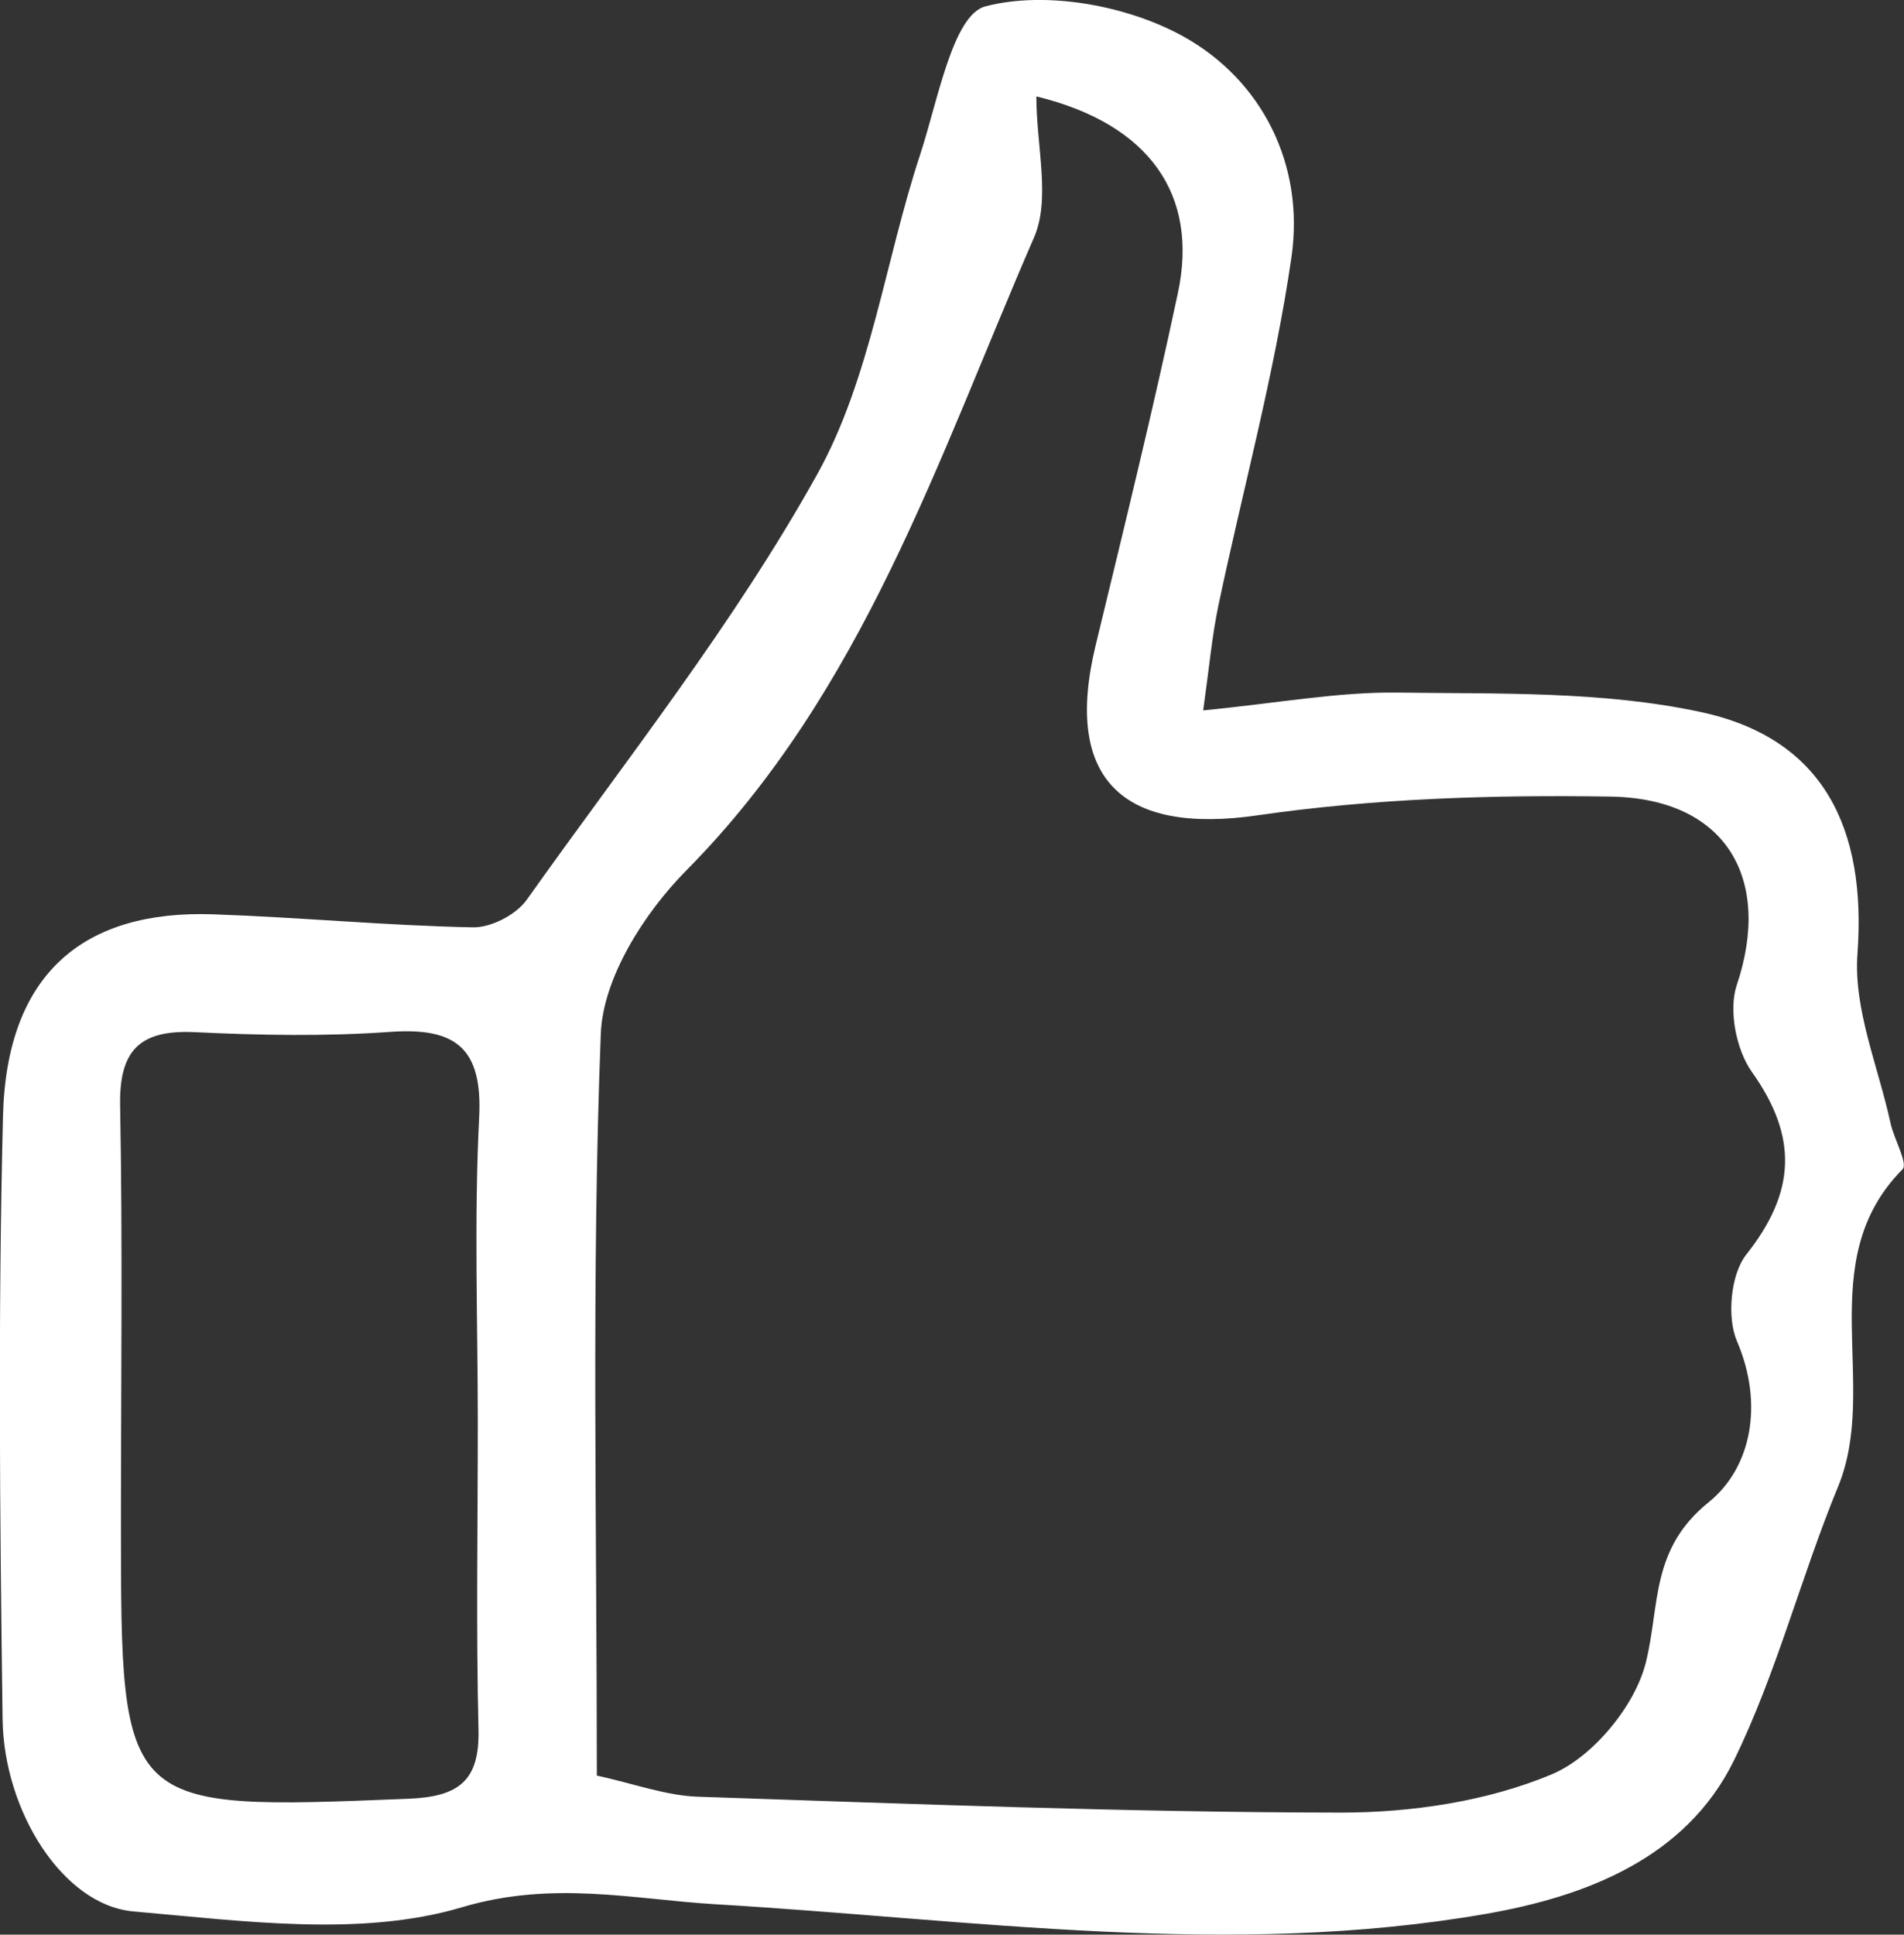 <?xml version="1.0" encoding="UTF-8"?>
<svg id="Livello_1" data-name="Livello 1" xmlns="http://www.w3.org/2000/svg" viewBox="0 0 140.27 142.49">
  <rect x="0" y="0" width="140.27" height="142.49" fill="#333333" stroke="none"/>
  <defs>
    <style>
      .cls-1 {
        fill: #fff;
      }
    </style>
  </defs>
  <path class="cls-1" d="m88.64,52.32c5.48-.53,9.92-1.37,14.35-1.31,7.45.1,15.09-.12,22.3,1.43,9.07,1.94,12.23,8.59,11.55,17.81-.3,4.08,1.54,8.32,2.44,12.48.26,1.18,1.3,2.97.88,3.39-6.72,6.79-1.66,15.89-4.75,23.38-2.74,6.65-4.52,13.73-7.67,20.16-3.55,7.25-11.02,10.03-18.22,11.29-18.91,3.3-37.85.42-56.81-.7-6.04-.36-11.98-1.77-18.67.22-7.46,2.22-16.14,1.01-24.2.31-5.19-.45-9.56-7.37-9.65-14.16-.2-14.8-.34-29.62.03-44.41.26-10.54,5.97-15.2,15.49-14.87,6.38.22,12.74.83,19.12.96,1.33.03,3.18-.92,3.96-2.01,7.33-10.32,15.27-20.32,21.4-31.33,3.94-7.07,5.01-15.72,7.6-23.58,1.29-3.91,2.4-10.28,4.8-10.91,4.43-1.16,10.41-.09,14.56,2.2,5.8,3.2,8.99,9.45,7.99,16.29-1.25,8.62-3.58,17.09-5.38,25.64-.46,2.19-.66,4.44-1.12,7.72Zm-44.68,78.45c2.75.6,5.09,1.48,7.47,1.56,15.77.53,31.55,1.15,47.33,1.17,5.22,0,10.78-.82,15.54-2.81,3.04-1.27,6.17-5.05,6.96-8.28,1.04-4.23.33-8.31,4.62-11.77,3.14-2.53,4.08-7.22,2.08-11.87-.75-1.76-.46-4.91.69-6.37,3.64-4.59,3.83-8.65.42-13.44-1.16-1.63-1.74-4.56-1.12-6.41,2.63-7.83-.78-13.75-9.31-13.88-8.67-.14-17.44.14-26,1.38-9.93,1.44-14.3-2.66-11.93-12.49,2.09-8.65,4.22-17.29,6.07-25.99,1.53-7.2-2.06-12.43-10.43-14.47,0,3.69,1.07,7.55-.18,10.41-7.08,16.28-12.58,33.43-25.6,46.59-3.1,3.13-6.16,7.92-6.31,12.07-.69,17.91-.29,35.86-.29,54.6Zm-8.76-25.95c0-7.51-.28-15.03.1-22.52.26-5.13-1.74-6.64-6.56-6.3-4.77.34-9.6.25-14.39.02-4.04-.19-5.58,1.32-5.5,5.42.19,10.22.06,20.44.06,30.66,0,21.31,0,21.23,21.17,20.38,3.72-.15,5.27-1.31,5.17-5.13-.18-7.5-.05-15.02-.05-22.52Z"/>
</svg>